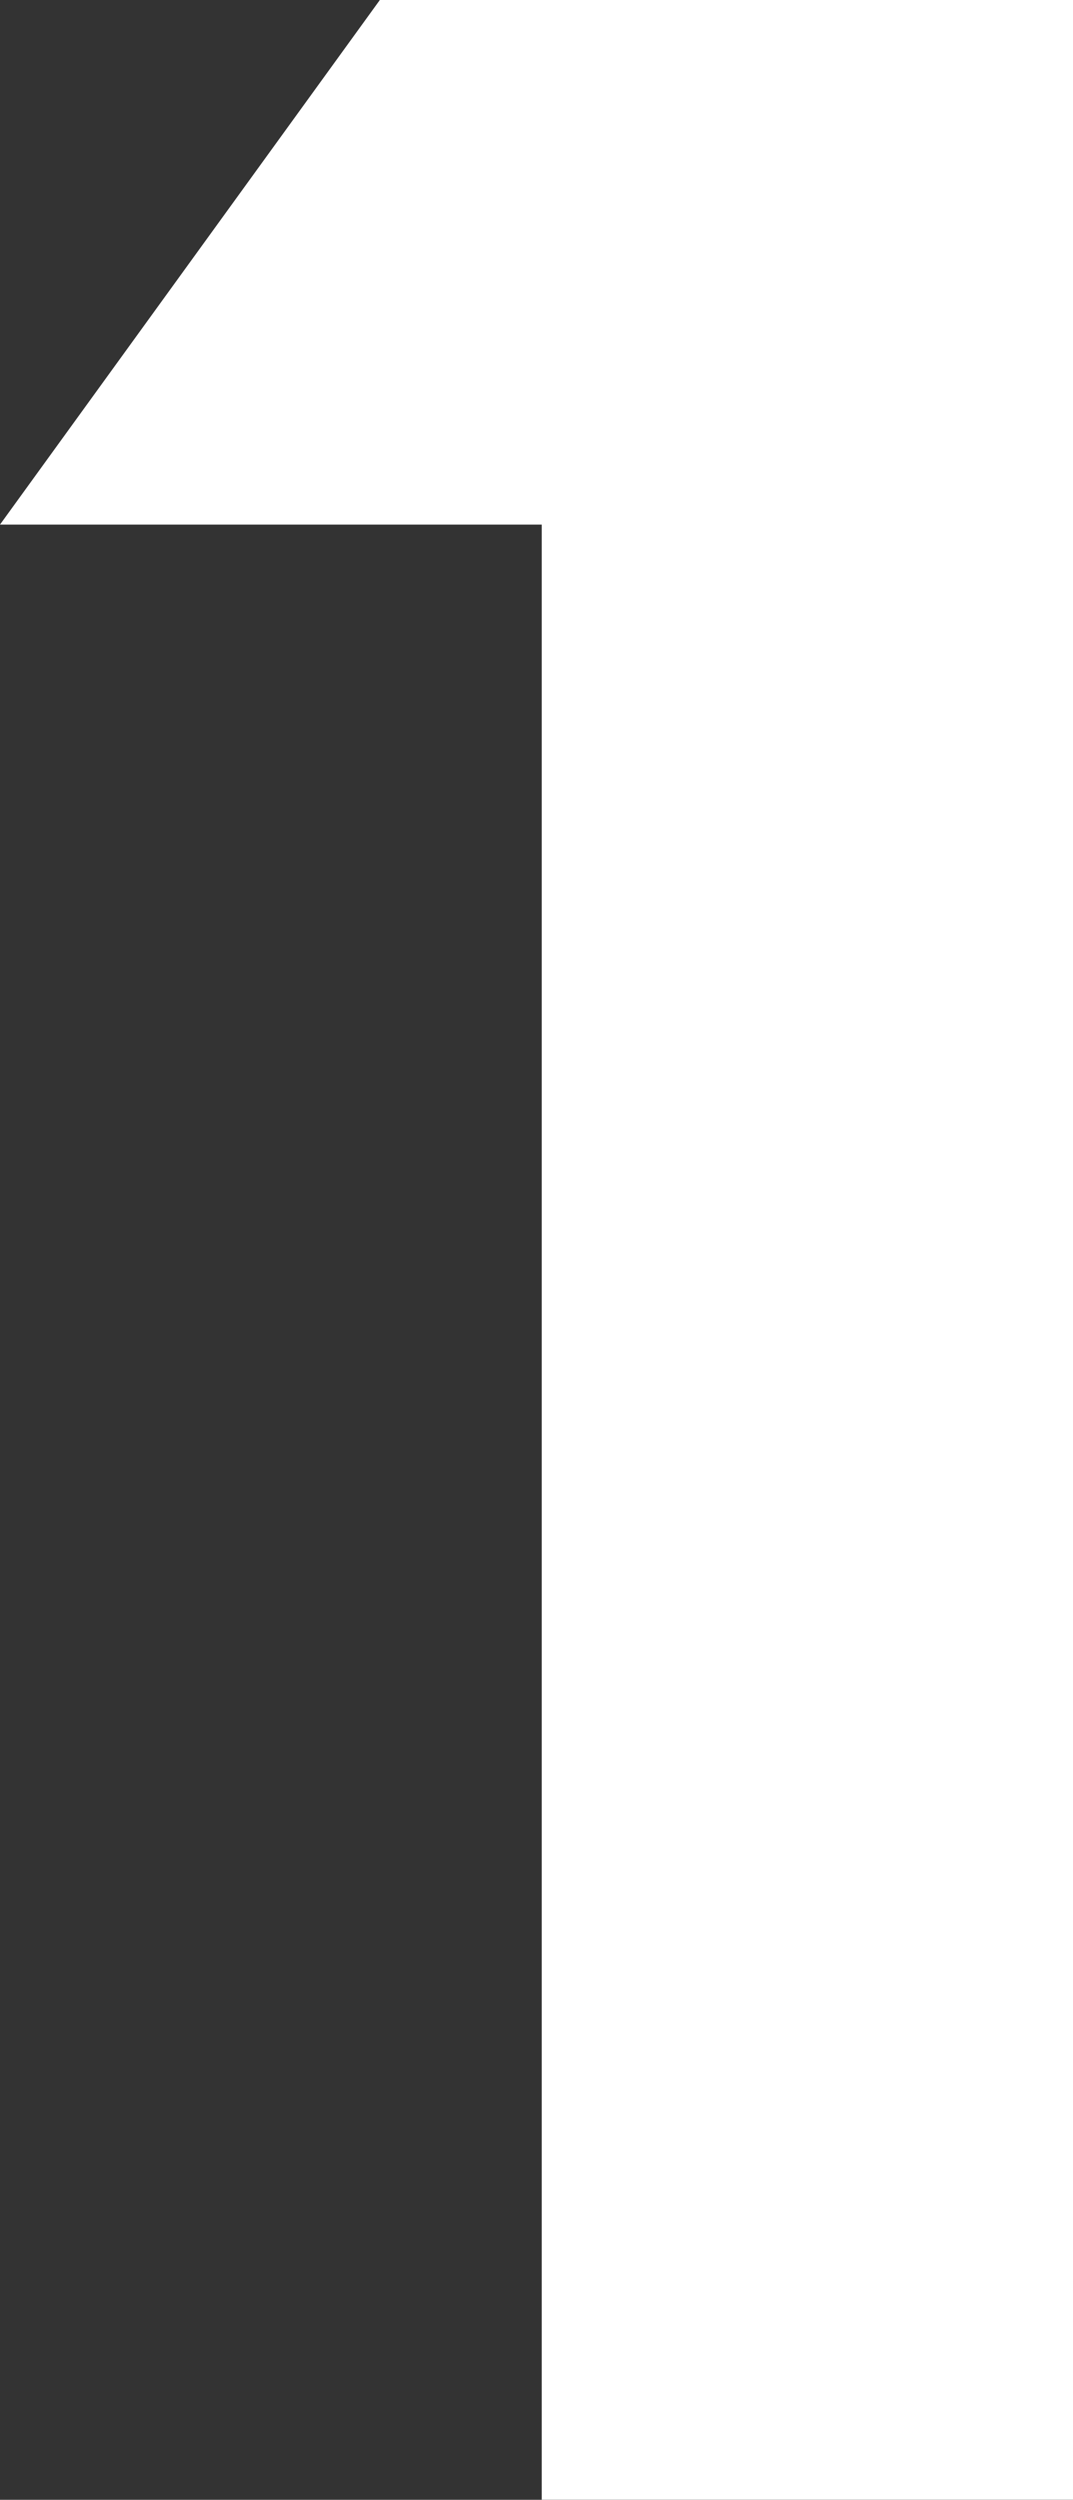 <svg id="Group_4" data-name="Group 4" xmlns="http://www.w3.org/2000/svg" width="32.219" height="75" viewBox="0 0 32.219 75">
  <rect x="0" y="0" width="32.219" height="75" fill="#333333" stroke="none"/>
  <g id="Group_3" data-name="Group 3" transform="translate(0 0)">
    <path id="Path_18" data-name="Path 18" d="M83.6,1647.843H67.333L78.742,1632.1h20.81v75H83.6Z" transform="translate(-67.333 -1632.104)" fill="#fff"/>
  </g>
</svg>
